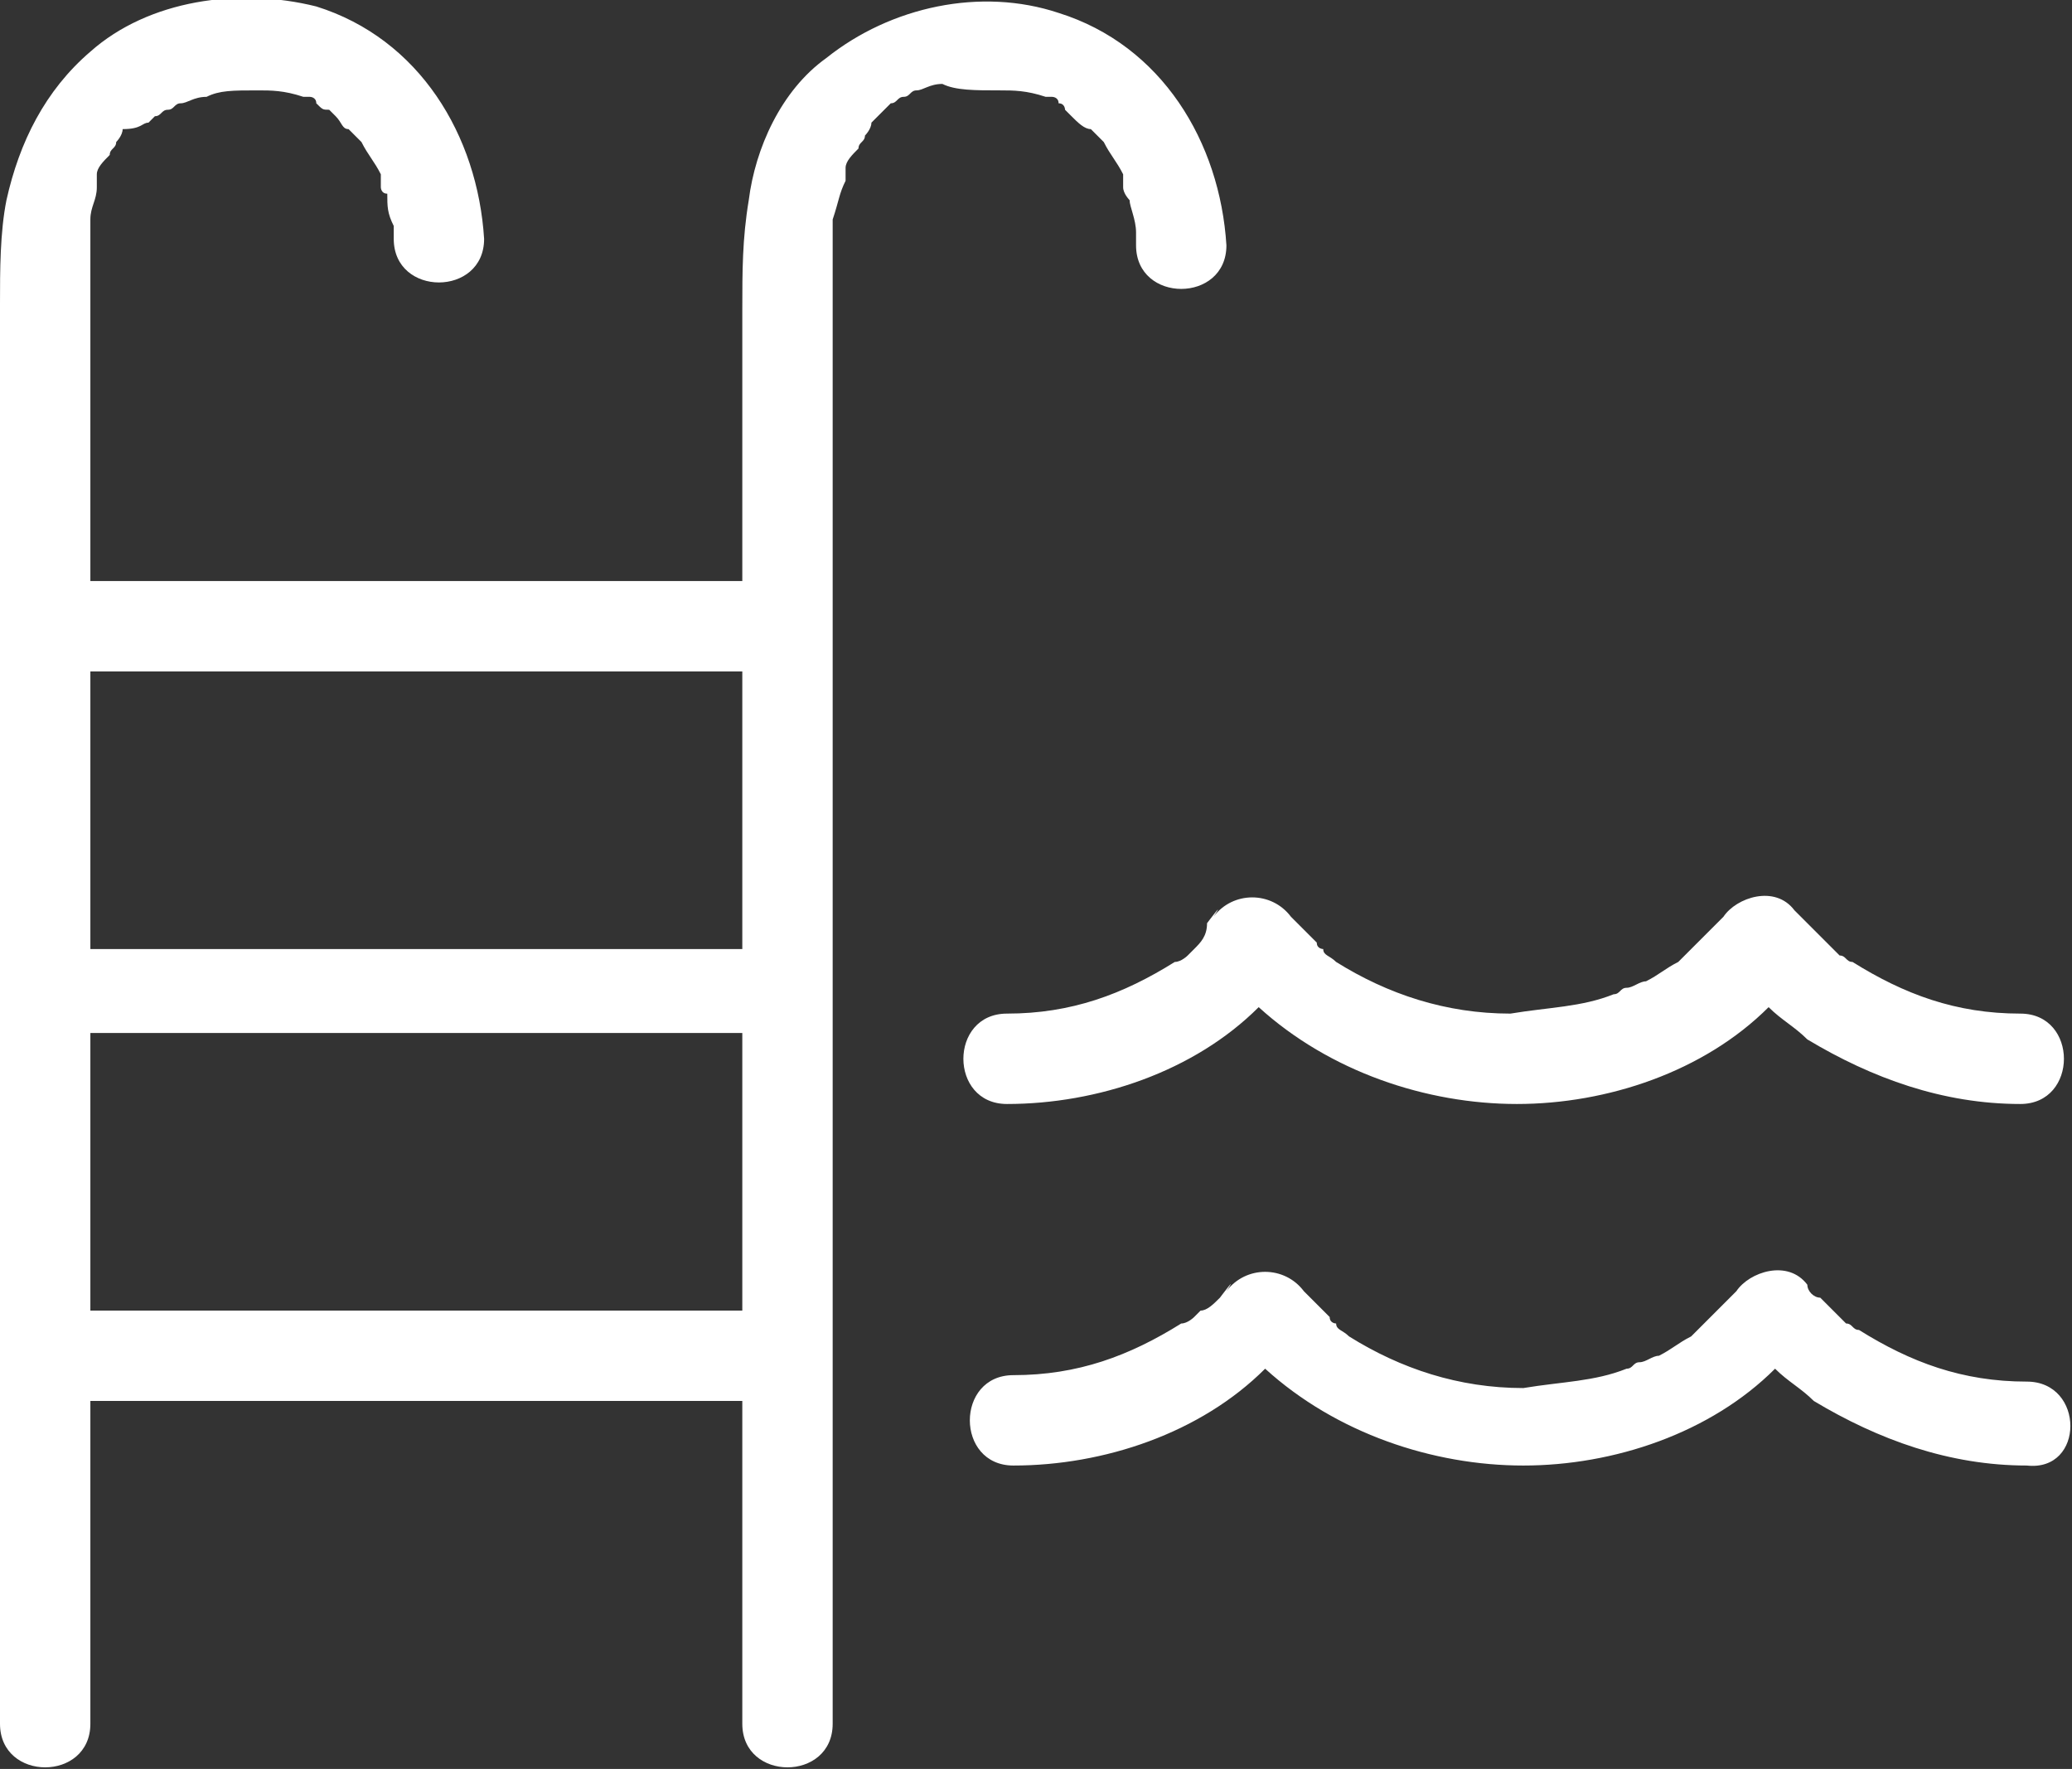 <?xml version="1.0" encoding="utf-8"?>
<!-- Generator: Adobe Illustrator 21.0.0, SVG Export Plug-In . SVG Version: 6.00 Build 0)  -->
<svg version="1.1" id="Calque_1" xmlns="http://www.w3.org/2000/svg" xmlns:xlink="http://www.w3.org/1999/xlink" x="0px" y="0px"
	 viewBox="0 0 32.1 27.4" style="enable-background:new 0 0 32.1 27.4;" xml:space="preserve">
<rect x="0" y="0" width="32.1" height="27.4" fill="#333333" stroke="none"/>
<style type="text/css">
	.st0{fill:#FFFFFF;}
</style>
<path class="st0" d="M18.5,14.7c0,0-0.1,0.1-0.1,0.1c0,0-0.1,0.1-0.2,0.1c-0.8,0.5-1.6,0.8-2.6,0.8c-0.9,0-0.9,1.4,0,1.4
	c1.4,0,2.9-0.5,3.9-1.5c1.1,1,2.6,1.5,4,1.5c1.4,0,2.9-0.5,3.9-1.5c0.2,0.2,0.4,0.3,0.6,0.5c1,0.6,2.1,1,3.3,1c0.9,0,0.9-1.4,0-1.4
	c-1,0-1.8-0.3-2.6-0.8c-0.1,0-0.1-0.1-0.2-0.1c0,0,0,0,0,0c0,0-0.1-0.1-0.1-0.1c-0.1-0.1-0.2-0.2-0.3-0.3c-0.1-0.1-0.2-0.2-0.3-0.3
	c-0.3-0.4-0.9-0.2-1.1,0.1c0,0,0,0,0,0c0,0-0.1,0.1-0.1,0.1c-0.1,0.1-0.2,0.2-0.3,0.3c-0.1,0.1-0.1,0.1-0.2,0.2c0,0,0,0,0,0
	c0,0-0.1,0.1-0.1,0.1c-0.2,0.1-0.3,0.2-0.5,0.3c-0.1,0-0.2,0.1-0.3,0.1c0,0,0,0,0,0c-0.1,0-0.1,0.1-0.2,0.1c-0.5,0.2-1,0.2-1.6,0.3
	c-1,0-1.9-0.3-2.7-0.8c-0.1-0.1-0.2-0.1-0.2-0.2c0,0,0,0,0,0c0,0-0.1,0-0.1-0.1c-0.1-0.1-0.2-0.2-0.3-0.3c-0.1-0.1-0.4-0.4-0.1-0.1
	c-0.3-0.4-0.9-0.4-1.2,0c0.2-0.3-0.1,0.1-0.1,0.1C18.7,14.5,18.6,14.6,18.5,14.7z M26.8,14.4C26.8,14.4,26.8,14.4,26.8,14.4
	L26.8,14.4z M31.4,21.4c-1,0-1.8-0.3-2.6-0.8c-0.1,0-0.1-0.1-0.2-0.1c0,0,0,0,0,0c0,0-0.1-0.1-0.1-0.1c-0.1-0.1-0.2-0.2-0.3-0.3
	C28.1,20.1,28,20,28,19.9c-0.3-0.4-0.9-0.2-1.1,0.1c0,0,0,0,0,0c0,0-0.1,0.1-0.1,0.1c-0.1,0.1-0.2,0.2-0.3,0.3
	c-0.1,0.1-0.1,0.1-0.2,0.2c0,0,0,0,0,0c0,0-0.1,0.1-0.1,0.1c-0.2,0.1-0.3,0.2-0.5,0.3c-0.1,0-0.2,0.1-0.3,0.1c0,0,0,0,0,0
	c-0.1,0-0.1,0.1-0.2,0.1c-0.5,0.2-1,0.2-1.6,0.3c-1,0-1.9-0.3-2.7-0.8c-0.1-0.1-0.2-0.1-0.2-0.2c0,0,0,0,0,0c0,0-0.1,0-0.1-0.1
	c-0.1-0.1-0.2-0.2-0.3-0.3c-0.1-0.1-0.4-0.4-0.1-0.1c-0.3-0.4-0.9-0.4-1.2,0c0.2-0.3-0.1,0.1-0.1,0.1c-0.1,0.1-0.2,0.2-0.3,0.2
	c0,0-0.1,0.1-0.1,0.1c0,0-0.1,0.1-0.2,0.1c-0.8,0.5-1.6,0.8-2.6,0.8c-0.9,0-0.9,1.4,0,1.4c1.4,0,2.9-0.5,3.9-1.5
	c1.1,1,2.6,1.5,4,1.5c1.4,0,2.9-0.5,3.9-1.5c0.2,0.2,0.4,0.3,0.6,0.5c1,0.6,2.1,1,3.3,1C32.3,22.8,32.3,21.4,31.4,21.4z M26.8,20.1
	C26.8,20.1,26.8,20.1,26.8,20.1L26.8,20.1z M15.5,1.4c0.2,0,0.4,0,0.7,0.1c0,0,0.1,0,0.1,0c0,0,0.1,0,0.1,0.1c0.1,0,0.1,0.1,0.1,0.1
	c0,0,0.1,0.1,0.1,0.1C16.7,1.9,16.8,2,16.9,2c0,0,0.2,0.2,0.2,0.2c0.1,0.2,0.2,0.3,0.3,0.5c0,0,0,0,0,0.1c0,0,0,0,0,0.1
	c0,0.1,0.1,0.2,0.1,0.2c0,0.1,0.1,0.3,0.1,0.5c0,0,0,0.1,0,0.1v0c0,0,0,0.1,0,0.1c0,0.9,1.4,0.9,1.4,0c-0.1-1.6-1-3.1-2.6-3.6
	c-1.2-0.4-2.6-0.1-3.6,0.7c-0.7,0.5-1.1,1.4-1.2,2.2c-0.1,0.6-0.1,1.1-0.1,1.7V9H1.4V5.3c0-0.5,0-1,0-1.4c0-0.1,0-0.1,0-0.2
	c0,0,0-0.1,0-0.1c0-0.1,0-0.1,0-0.2c0-0.2,0.1-0.3,0.1-0.5c0,0,0-0.1,0-0.1c0,0,0,0,0-0.1c0-0.1,0.1-0.2,0.2-0.3
	c0-0.1,0.1-0.1,0.1-0.2c0,0,0.1-0.1,0.1-0.2C2.2,2,2.2,1.9,2.3,1.9c0,0,0.1-0.1,0.1-0.1c0.1,0,0.1-0.1,0.2-0.1
	c0.1,0,0.1-0.1,0.2-0.1c0,0,0,0,0,0c0,0,0,0,0,0c0.1,0,0.2-0.1,0.4-0.1C3.4,1.4,3.6,1.4,4,1.4c0.2,0,0.4,0,0.7,0.1c0,0,0.1,0,0.1,0
	c0,0,0.1,0,0.1,0.1C5,1.7,5,1.7,5.1,1.7c0,0,0.1,0.1,0.1,0.1C5.3,1.9,5.3,2,5.4,2c0,0,0.2,0.2,0.2,0.2c0.1,0.2,0.2,0.3,0.3,0.5
	c0,0,0,0,0,0.1c0,0,0,0,0,0.1C5.9,2.9,5.9,3,6,3C6,3.2,6,3.3,6.1,3.5c0,0,0,0.1,0,0.1v0c0,0,0,0.1,0,0.1c0,0.9,1.4,0.9,1.4,0
	c-0.1-1.6-1-3.1-2.6-3.6C3.7-0.2,2.3,0,1.4,0.8C0.7,1.4,0.3,2.2,0.1,3.1C0,3.6,0,4.2,0,4.7v22c0,0.9,1.4,0.9,1.4,0v-5h10.1v5
	c0,0.9,1.4,0.9,1.4,0v-5.6c0-0.1,0-0.1,0-0.2v-5.5c0-0.1,0-0.1,0-0.2V9.8c0-0.1,0-0.1,0-0.2V5.3c0-0.5,0-1,0-1.4c0-0.1,0-0.1,0-0.2
	c0,0,0-0.1,0-0.1c0-0.1,0-0.1,0-0.2C13,3.1,13,3,13.1,2.8c0,0,0-0.1,0-0.1c0,0,0,0,0-0.1c0-0.1,0.1-0.2,0.2-0.3
	c0-0.1,0.1-0.1,0.1-0.2c0,0,0.1-0.1,0.1-0.2c0.1-0.1,0.1-0.1,0.2-0.2c0,0,0.1-0.1,0.1-0.1c0.1,0,0.1-0.1,0.2-0.1
	c0.1,0,0.1-0.1,0.2-0.1c0,0,0,0,0,0c0,0,0,0,0,0c0.1,0,0.2-0.1,0.4-0.1C14.8,1.4,15.1,1.4,15.5,1.4z M11.5,20.3H1.4v-4.3h10.1V20.3z
	 M11.5,14.7H1.4v-4.3h10.1V14.7z"/>
</svg>

